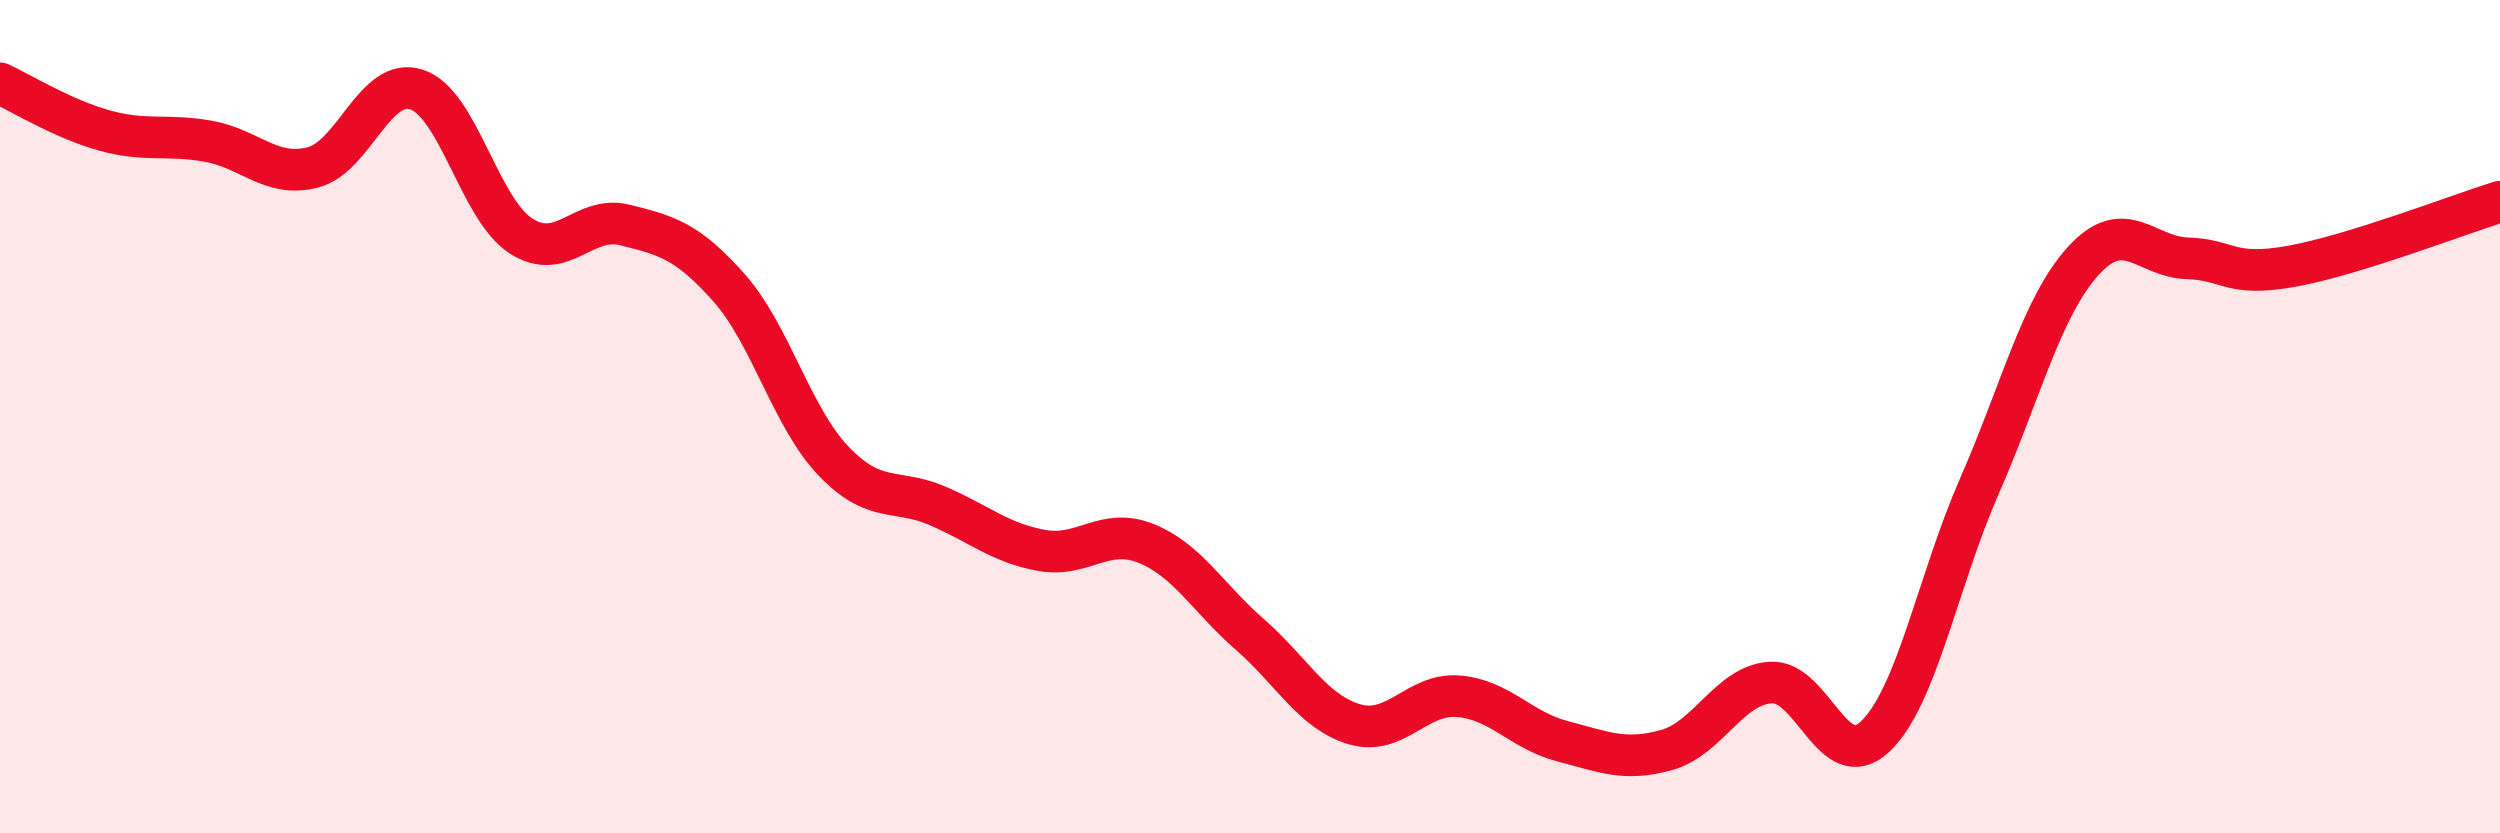 
    <svg width="60" height="20" viewBox="0 0 60 20" xmlns="http://www.w3.org/2000/svg">
      <path
        d="M 0,2 C 0.5,2.23 1.5,2.85 2.5,3.13 C 3.5,3.41 4,3.21 5,3.39 C 6,3.57 6.5,4.27 7.5,4.02 C 8.5,3.77 9,1.82 10,2.15 C 11,2.48 11.5,5.01 12.5,5.66 C 13.5,6.31 14,5.15 15,5.4 C 16,5.65 16.5,5.78 17.5,6.91 C 18.5,8.04 19,10.01 20,11.06 C 21,12.11 21.5,11.71 22.5,12.14 C 23.5,12.57 24,13.03 25,13.21 C 26,13.39 26.5,12.64 27.5,13.04 C 28.5,13.44 29,14.36 30,15.23 C 31,16.1 31.5,17.08 32.5,17.38 C 33.5,17.68 34,16.63 35,16.71 C 36,16.79 36.5,17.53 37.5,17.79 C 38.5,18.05 39,18.28 40,18 C 41,17.72 41.5,16.44 42.5,16.38 C 43.5,16.32 44,18.62 45,17.68 C 46,16.74 46.5,13.96 47.5,11.68 C 48.5,9.4 49,7.36 50,6.26 C 51,5.16 51.5,6.17 52.5,6.2 C 53.5,6.23 53.5,6.66 55,6.39 C 56.5,6.12 59,5.15 60,4.84L60 20L0 20Z"
        fill="#EB0A25"
        opacity="0.1"
        stroke-linecap="round"
        stroke-linejoin="round"
      />
      <path
        d="M 0,2 C 0.5,2.23 1.5,2.85 2.5,3.13 C 3.5,3.41 4,3.21 5,3.39 C 6,3.57 6.5,4.27 7.5,4.02 C 8.5,3.77 9,1.82 10,2.15 C 11,2.48 11.5,5.01 12.5,5.66 C 13.5,6.31 14,5.15 15,5.4 C 16,5.65 16.5,5.78 17.5,6.91 C 18.5,8.04 19,10.01 20,11.06 C 21,12.11 21.5,11.71 22.5,12.14 C 23.5,12.57 24,13.03 25,13.21 C 26,13.39 26.5,12.64 27.5,13.04 C 28.5,13.44 29,14.36 30,15.23 C 31,16.1 31.5,17.08 32.5,17.38 C 33.5,17.68 34,16.63 35,16.71 C 36,16.79 36.5,17.53 37.5,17.79 C 38.5,18.05 39,18.28 40,18 C 41,17.72 41.5,16.44 42.5,16.38 C 43.5,16.32 44,18.62 45,17.68 C 46,16.74 46.5,13.96 47.5,11.68 C 48.5,9.4 49,7.36 50,6.26 C 51,5.16 51.5,6.17 52.5,6.2 C 53.5,6.23 53.5,6.66 55,6.39 C 56.5,6.12 59,5.15 60,4.84"
        stroke="#EB0A25"
        stroke-width="1"
        fill="none"
        stroke-linecap="round"
        stroke-linejoin="round"
      />
    </svg>
  